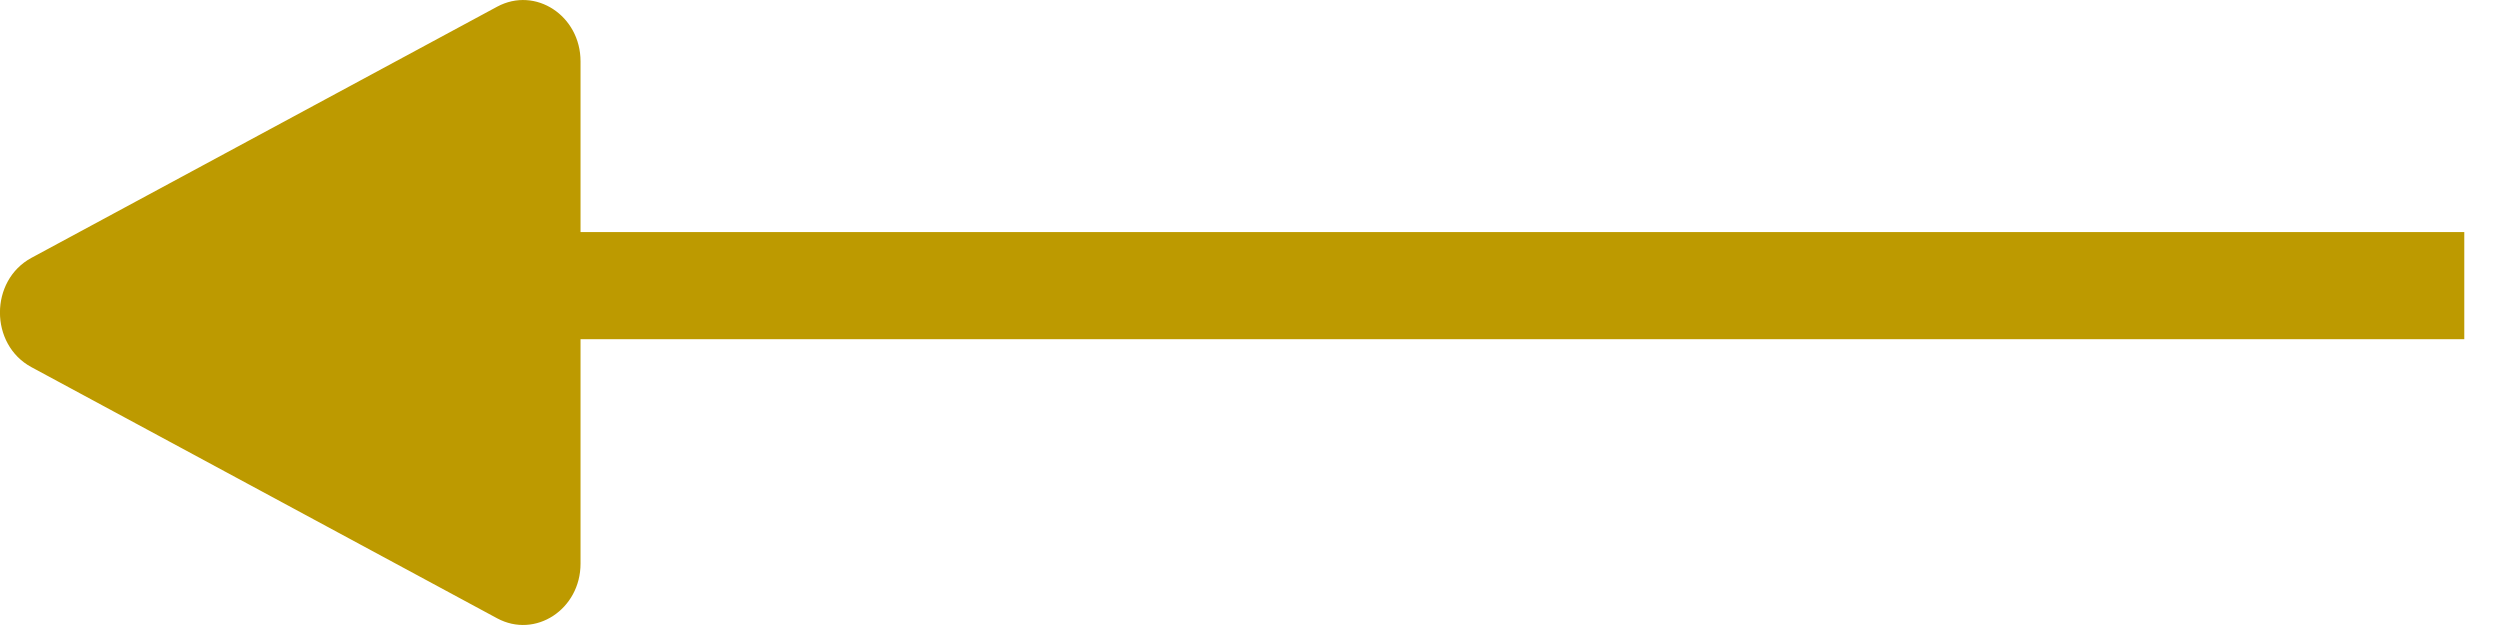<?xml version="1.0" encoding="UTF-8"?>
<svg width="28px" height="7px" viewBox="0 0 28 7" version="1.1" xmlns="http://www.w3.org/2000/svg" xmlns:xlink="http://www.w3.org/1999/xlink">
    <title>B6806ABE-56C4-4342-9D4B-9F573265AD8D</title>
    <g id="Maquette" stroke="none" stroke-width="1" fill="none" fill-rule="evenodd">
        <g id="KALI-RH---Homepage_V2" transform="translate(-409, -4007)">
            <g id="Le-Blog" transform="translate(-1, 3592)">
                <g id="&lt;" transform="translate(396, 398)">
                    <g id="Group-3" transform="translate(14, 17)">
                        <line x1="27" y1="3.199" x2="6.6" y2="3.199" id="Line-3-Copy-2" stroke="#BD9A00" stroke-width="1.2" stroke-linecap="square" transform="translate(16.8, 3.199) rotate(-180) translate(-16.8, -3.199) "></line>
                        <path d="M0.934,0.075 L6.15,2.888 C6.62,3.141 6.62,3.858 6.15,4.112 L0.934,6.925 C0.505,7.156 0,6.824 0,6.313 L0,0.687 C0,0.176 0.505,-0.156 0.934,0.075" id="Fill-1-Copy-2" fill="#BD9A00" transform="translate(3.251, 3.5) rotate(-180) translate(-3.251, -3.5) "></path>
                    </g>
                </g>
            </g>
        </g>
    </g>
</svg>